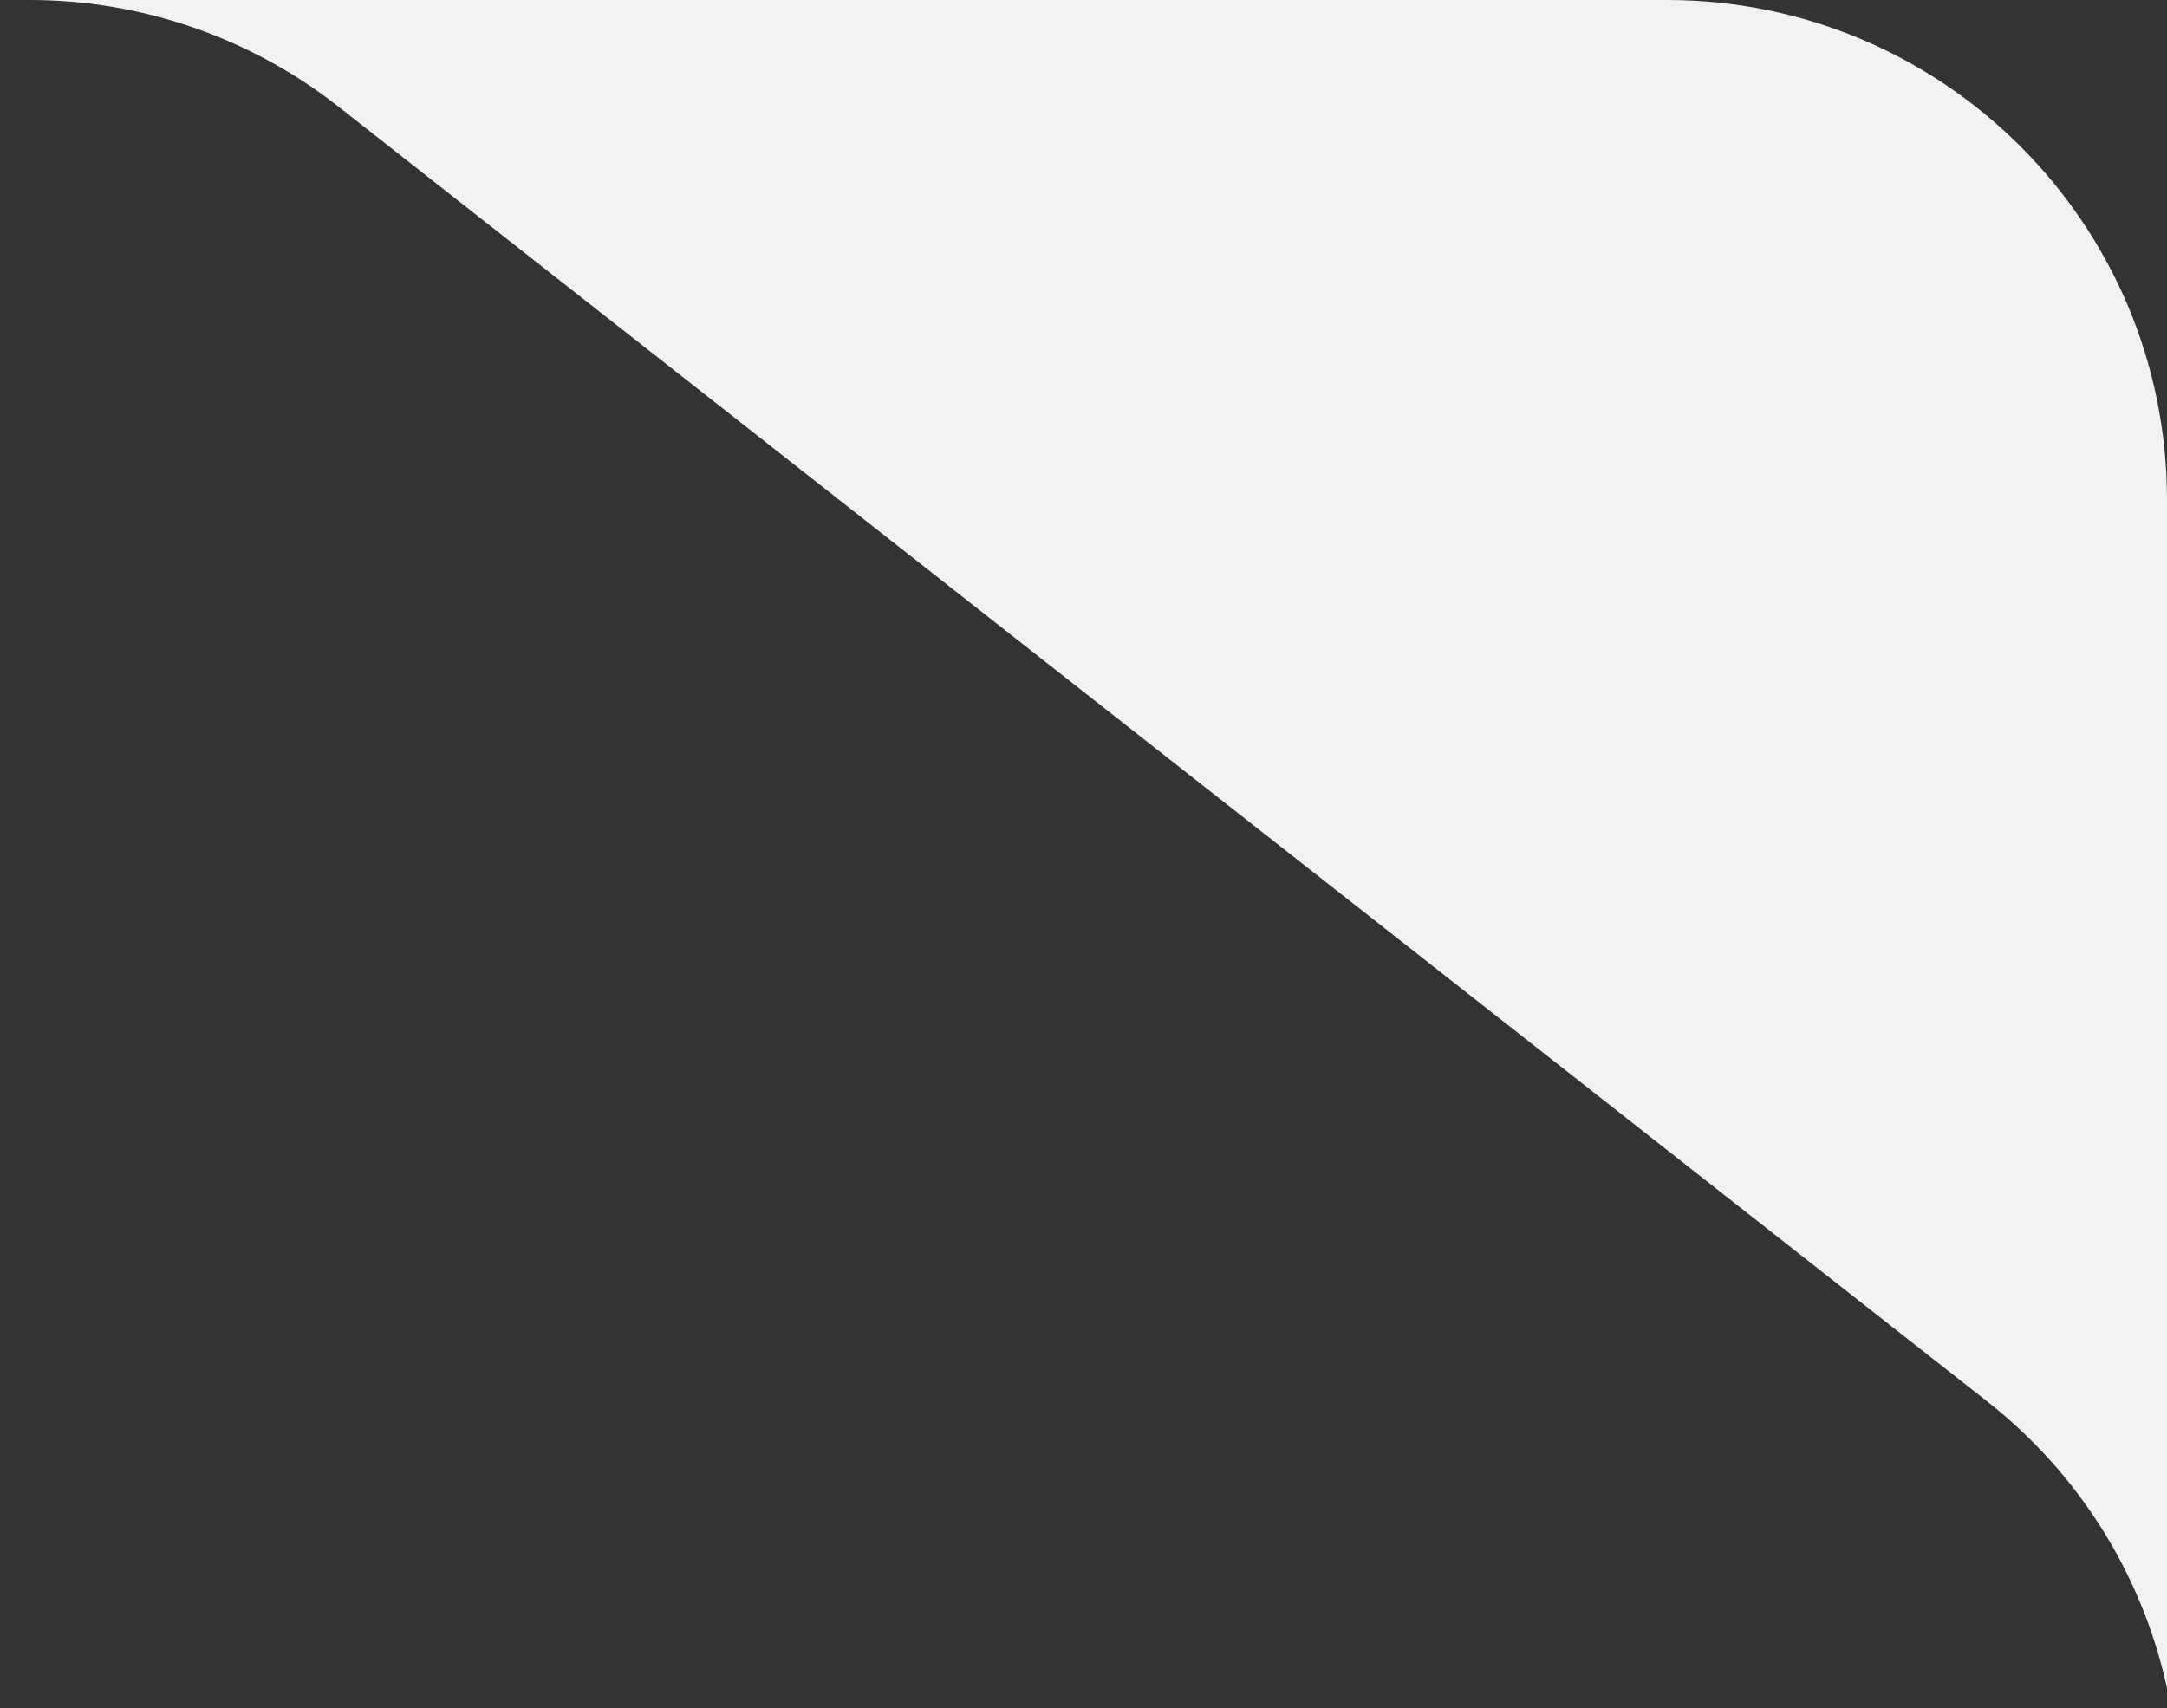 <?xml version="1.0" encoding="UTF-8"?> <svg xmlns="http://www.w3.org/2000/svg" width="52" height="41" viewBox="0 0 52 41" fill="none"><rect x="0" y="0" width="52" height="41" fill="#333333" stroke="none"/><path d="M52 40.518V12C52 5.373 46.627 0 40 0H0.714C3.402 0 6.014 0.903 8.127 2.564L47.69 33.642C49.901 35.38 51.411 37.821 52 40.518Z" fill="#F2F2F2"></path></svg> 